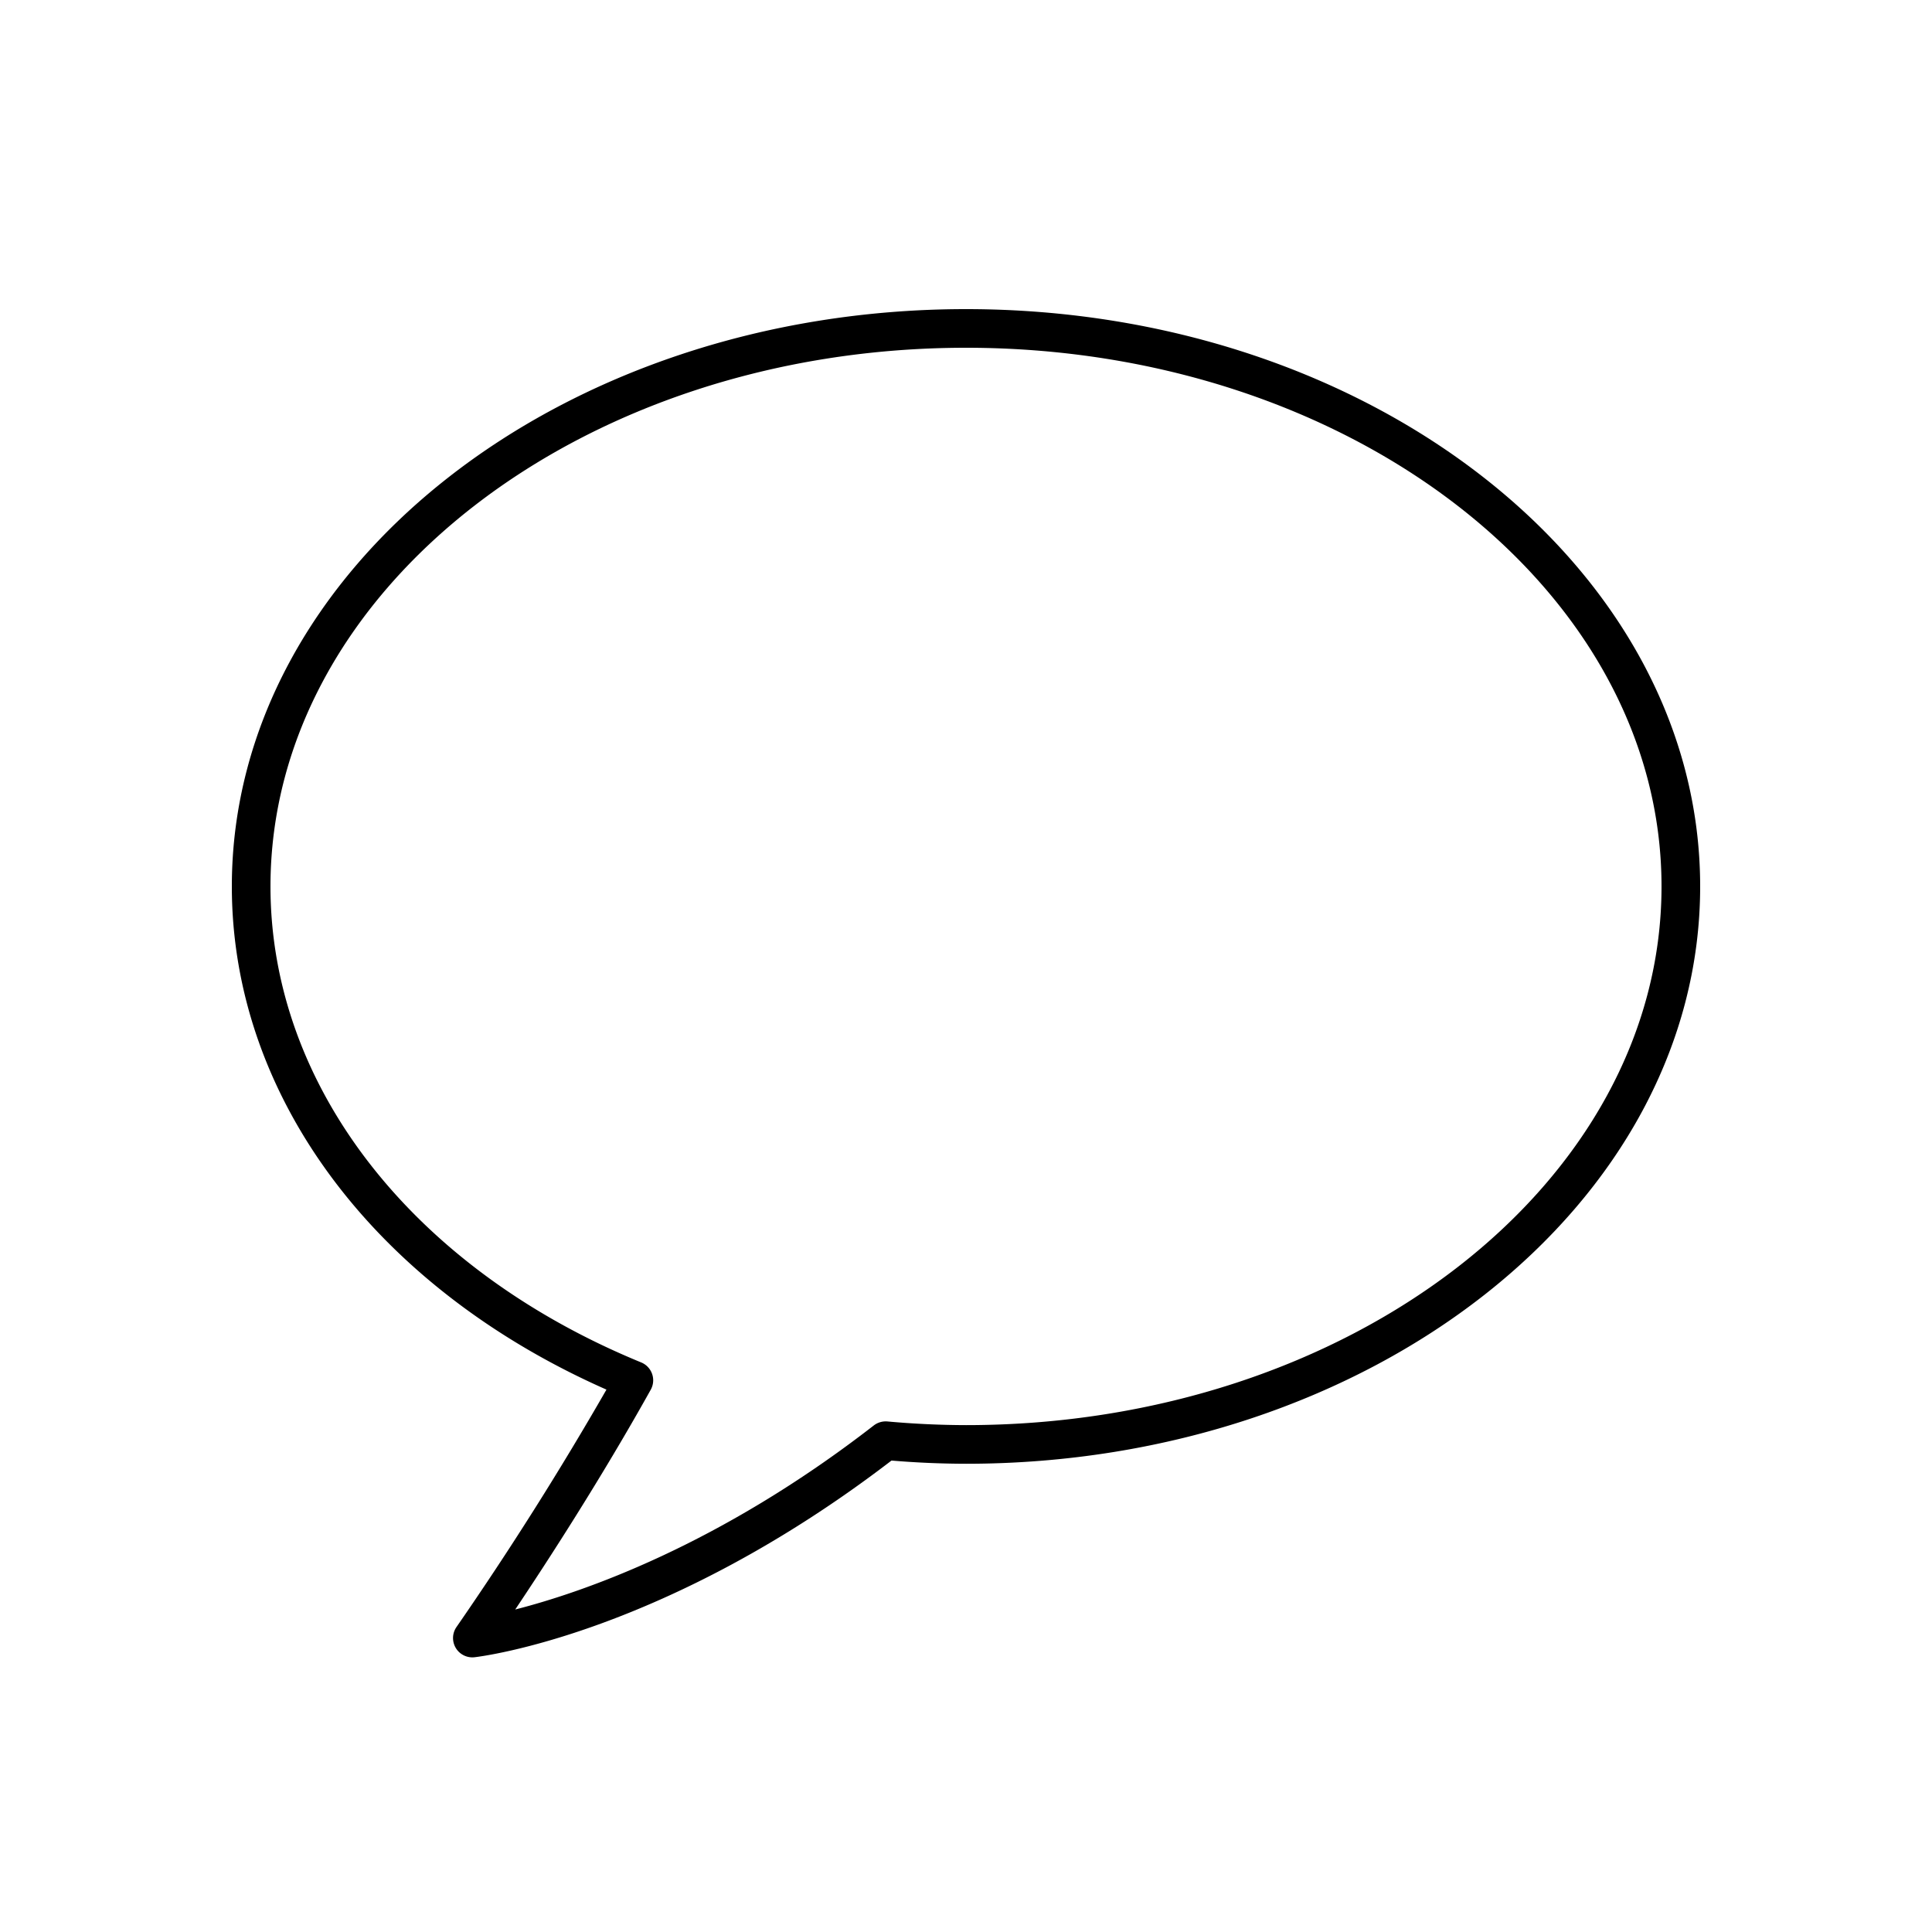 <svg xmlns="http://www.w3.org/2000/svg" width="48" height="48" viewBox="0 0 50 50"><path d="M25 8c10.477 0 19 6.703 19 14.941s-8.523 14.941-19 14.941a23.46 23.46 0 0 1-1.928-.083c-5.839 4.478-10.589 5.067-10.79 5.09a.5.5 0 0 1-.466-.785 86.57 86.57 0 0 0 3.879-6.141C9.7 33.315 6 28.368 6 22.941 6 14.703 14.523 8 25 8zm0 28.882c9.925 0 18-6.254 18-13.941S34.925 9 25 9 7 15.254 7 22.941c0 5.169 3.676 9.889 9.595 12.319a.5.5 0 0 1 .246.706c-1.289 2.311-2.691 4.47-3.507 5.688 1.75-.447 5.281-1.66 9.28-4.764a.508.508 0 0 1 .351-.103 23.11 23.11 0 0 0 2.035.095z"/></svg>